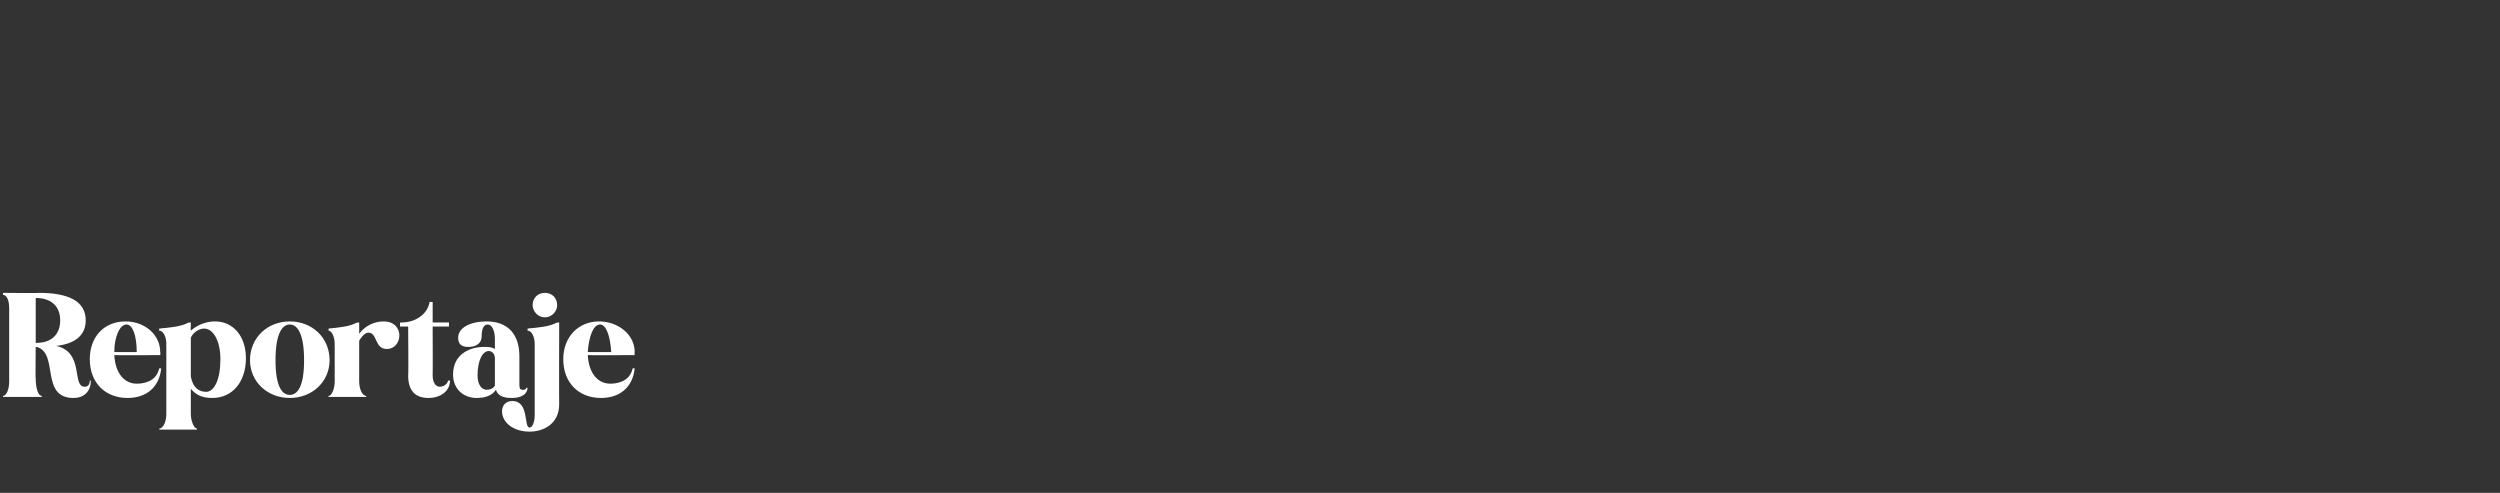 <?xml version="1.0" standalone="no"?><!DOCTYPE svg PUBLIC "-//W3C//DTD SVG 1.1//EN" "http://www.w3.org/Graphics/SVG/1.1/DTD/svg11.dtd"><svg xmlns="http://www.w3.org/2000/svg" version="1.1" width="245px" height="48.3px" viewBox="0 -28 245 48.3" style="top:-28px"><rect x="0" y="-28" width="245" height="48.3" fill="#333333" stroke="none"/><desc>Reportaje</desc><defs/><g id="Polygon33311"><path d="m3.5 1.2v4.4s.1.03.1 0c1.4 0 2.3-.8 2.3-2.2c0-1.4-.9-2.2-2.4-2.2c.03-.04 0 0 0 0zM.3.7s3.54.04 3.5 0c2.9 0 4.6.8 4.6 2.7c0 1.5-1.1 2.3-2.9 2.5c2.8.6 1.5 4 2.8 4c.3 0 .5-.2.5-.6h.1c0 1.1-.7 1.7-1.7 1.7c-3.3 0-1.4-4.4-3.6-5c-.04.05-.1 0-.1 0c0 0-.04 3.11 0 3.1c0 1.1.3 1.7.6 1.7v.1H.3s-.02-.15 0-.1c.3 0 .6-.6.6-1.4V2.2C.9 1.3.6.9.3.9C.28.88.3.7.3.7zm13.1 5.8c0-1.6-.4-2.7-1-2.7c-.7 0-1.2 1.3-1.2 2.7h2.2zm2.3.3s-4.5.03-4.5 0c.1 1.8 1 2.8 2.2 2.8c.5 0 1.9-.1 2.2-1.5h.2c-.2 1.9-1.5 2.9-3.3 2.9c-2.2 0-3.7-1.5-3.7-3.8c0-2.2 1.4-3.7 3.5-3.7c1.9 0 3.4 1.3 3.4 3c.04.04 0 .3 0 .3zm3 2.1c.2 1.1.8 1.5 1.5 1.5c.8 0 1.4-1.2 1.4-3.2c0-1.8-.7-3-1.6-3c-.5 0-1.1.4-1.3.9v3.8zm0-5.3s-.02.8 0 .8c.7-.6 1.5-.9 2.4-.9c1.7 0 3 1.4 3 3.6c0 2.3-1.3 3.9-3.3 3.9c-1 0-1.6-.3-2.1-.9v2.5c0 .6.3 1.4.6 1.4c.03-.04 0 .1 0 .1h-3.7s.04-.14 0-.1c.4 0 .7-.7.7-1.4V5.7c0-.7-.3-1.3-.7-1.3v-.2c1.1-.1 2.2-.2 2.9-.6c.01.04.2 0 .2 0zm9.7-.1c2.2 0 3.9 1.6 3.9 3.8c0 2.1-1.7 3.7-3.9 3.7c-2.2 0-3.9-1.6-3.9-3.7c0-2.2 1.7-3.8 3.9-3.8zm0 7.2c.7 0 1.4-.7 1.4-3.4c0-2.7-.7-3.5-1.4-3.5c-.7 0-1.4.8-1.4 3.5c0 2.7.7 3.4 1.4 3.4zm3.8.1c.3 0 .6-.7.6-1.4V5.7c0-.7-.3-1.3-.6-1.3v-.2c1-.1 2.1-.2 2.8-.6c.03.04.2 0 .2 0v1.1c.6-.8 1.5-1.2 2.4-1.2c2.1 0 1.9 2.7.3 2.7c-1.2 0-.9-1.6-1.8-1.6c-.4 0-.8.6-.9.8v4c0 .7.3 1.4.7 1.4c-.05-.03 0 .1 0 .1h-3.7s-.04-.13 0-.1zm9.9-9.2c.04-.03.3 0 .3 0v2h1.6v.4h-1.6s.02 4.79 0 4.8c0 .7.3 1.1.7 1.1c.5 0 .8-.4.8-.6h.2c0 1-.9 1.7-2.1 1.7c-1.3 0-2-.7-2-2.2c.04-.01 0-4.8 0-4.8h-.8v-.4s.17.04.2 0c1.3 0 2.5-.8 2.7-2zm6.4 5.5c0-.3-.2-.7-.6-.7c-.6 0-1.1.9-1.1 2.4c0 .9.4 1.4.9 1.4c.3 0 .6-.1.8-.4V7.1zm2.4 2.6c0 .4.1.5.3.5c.2 0 .3 0 .4-.2h.1c0 .6-.6 1-1.5 1c-.9 0-1.4-.2-1.6-.8c-.4.6-1.1.8-1.9.8c-1.2 0-2.3-.8-2.3-2.3c0-2.1 1.8-2.7 3-2.7c.82-.04 1.1.2 1.1.2v-1c0-.8-.3-1.4-.7-1.4c-.4 0-.6.4-.6 1.2c0 .6-.5 1-1.3 1c-.7 0-1-.3-1-.9c0-1 1.2-1.6 2.8-1.6c2.1 0 3.2 1.3 3.2 3.4v2.8zm2.5-6.6c-.7 0-1.2-.6-1.2-1.2c0-.7.5-1.2 1.2-1.2c.7 0 1.2.5 1.2 1.2c0 .6-.5 1.2-1.2 1.2zm-1.5 10.8c.3 0 .5-.6.5-1.2v-7c0-.7-.3-1.3-.7-1.3v-.2c1.1-.1 2.2-.2 2.9-.6c.01.04.2 0 .2 0c0 0-.02 8.03 0 8c0 2-1.6 2.7-2.9 2.7c-1.6 0-2.7-.9-2.7-2c0-.6.4-1 1-1c1.7 0 1.1 2.6 1.7 2.6zm8-7.4c-.1-1.6-.5-2.7-1.1-2.7c-.7 0-1.1 1.3-1.2 2.7h2.3zm2.3.3s-4.58.03-4.6 0c.1 1.8 1 2.8 2.2 2.8c.5 0 1.9-.1 2.2-1.5h.2C62 10 60.7 11 58.9 11c-2.2 0-3.7-1.5-3.7-3.8c0-2.2 1.5-3.7 3.5-3.7c1.9 0 3.5 1.3 3.5 3c-.04.04 0 .3 0 .3z" stroke="none" fill="#fff"/></g></svg>